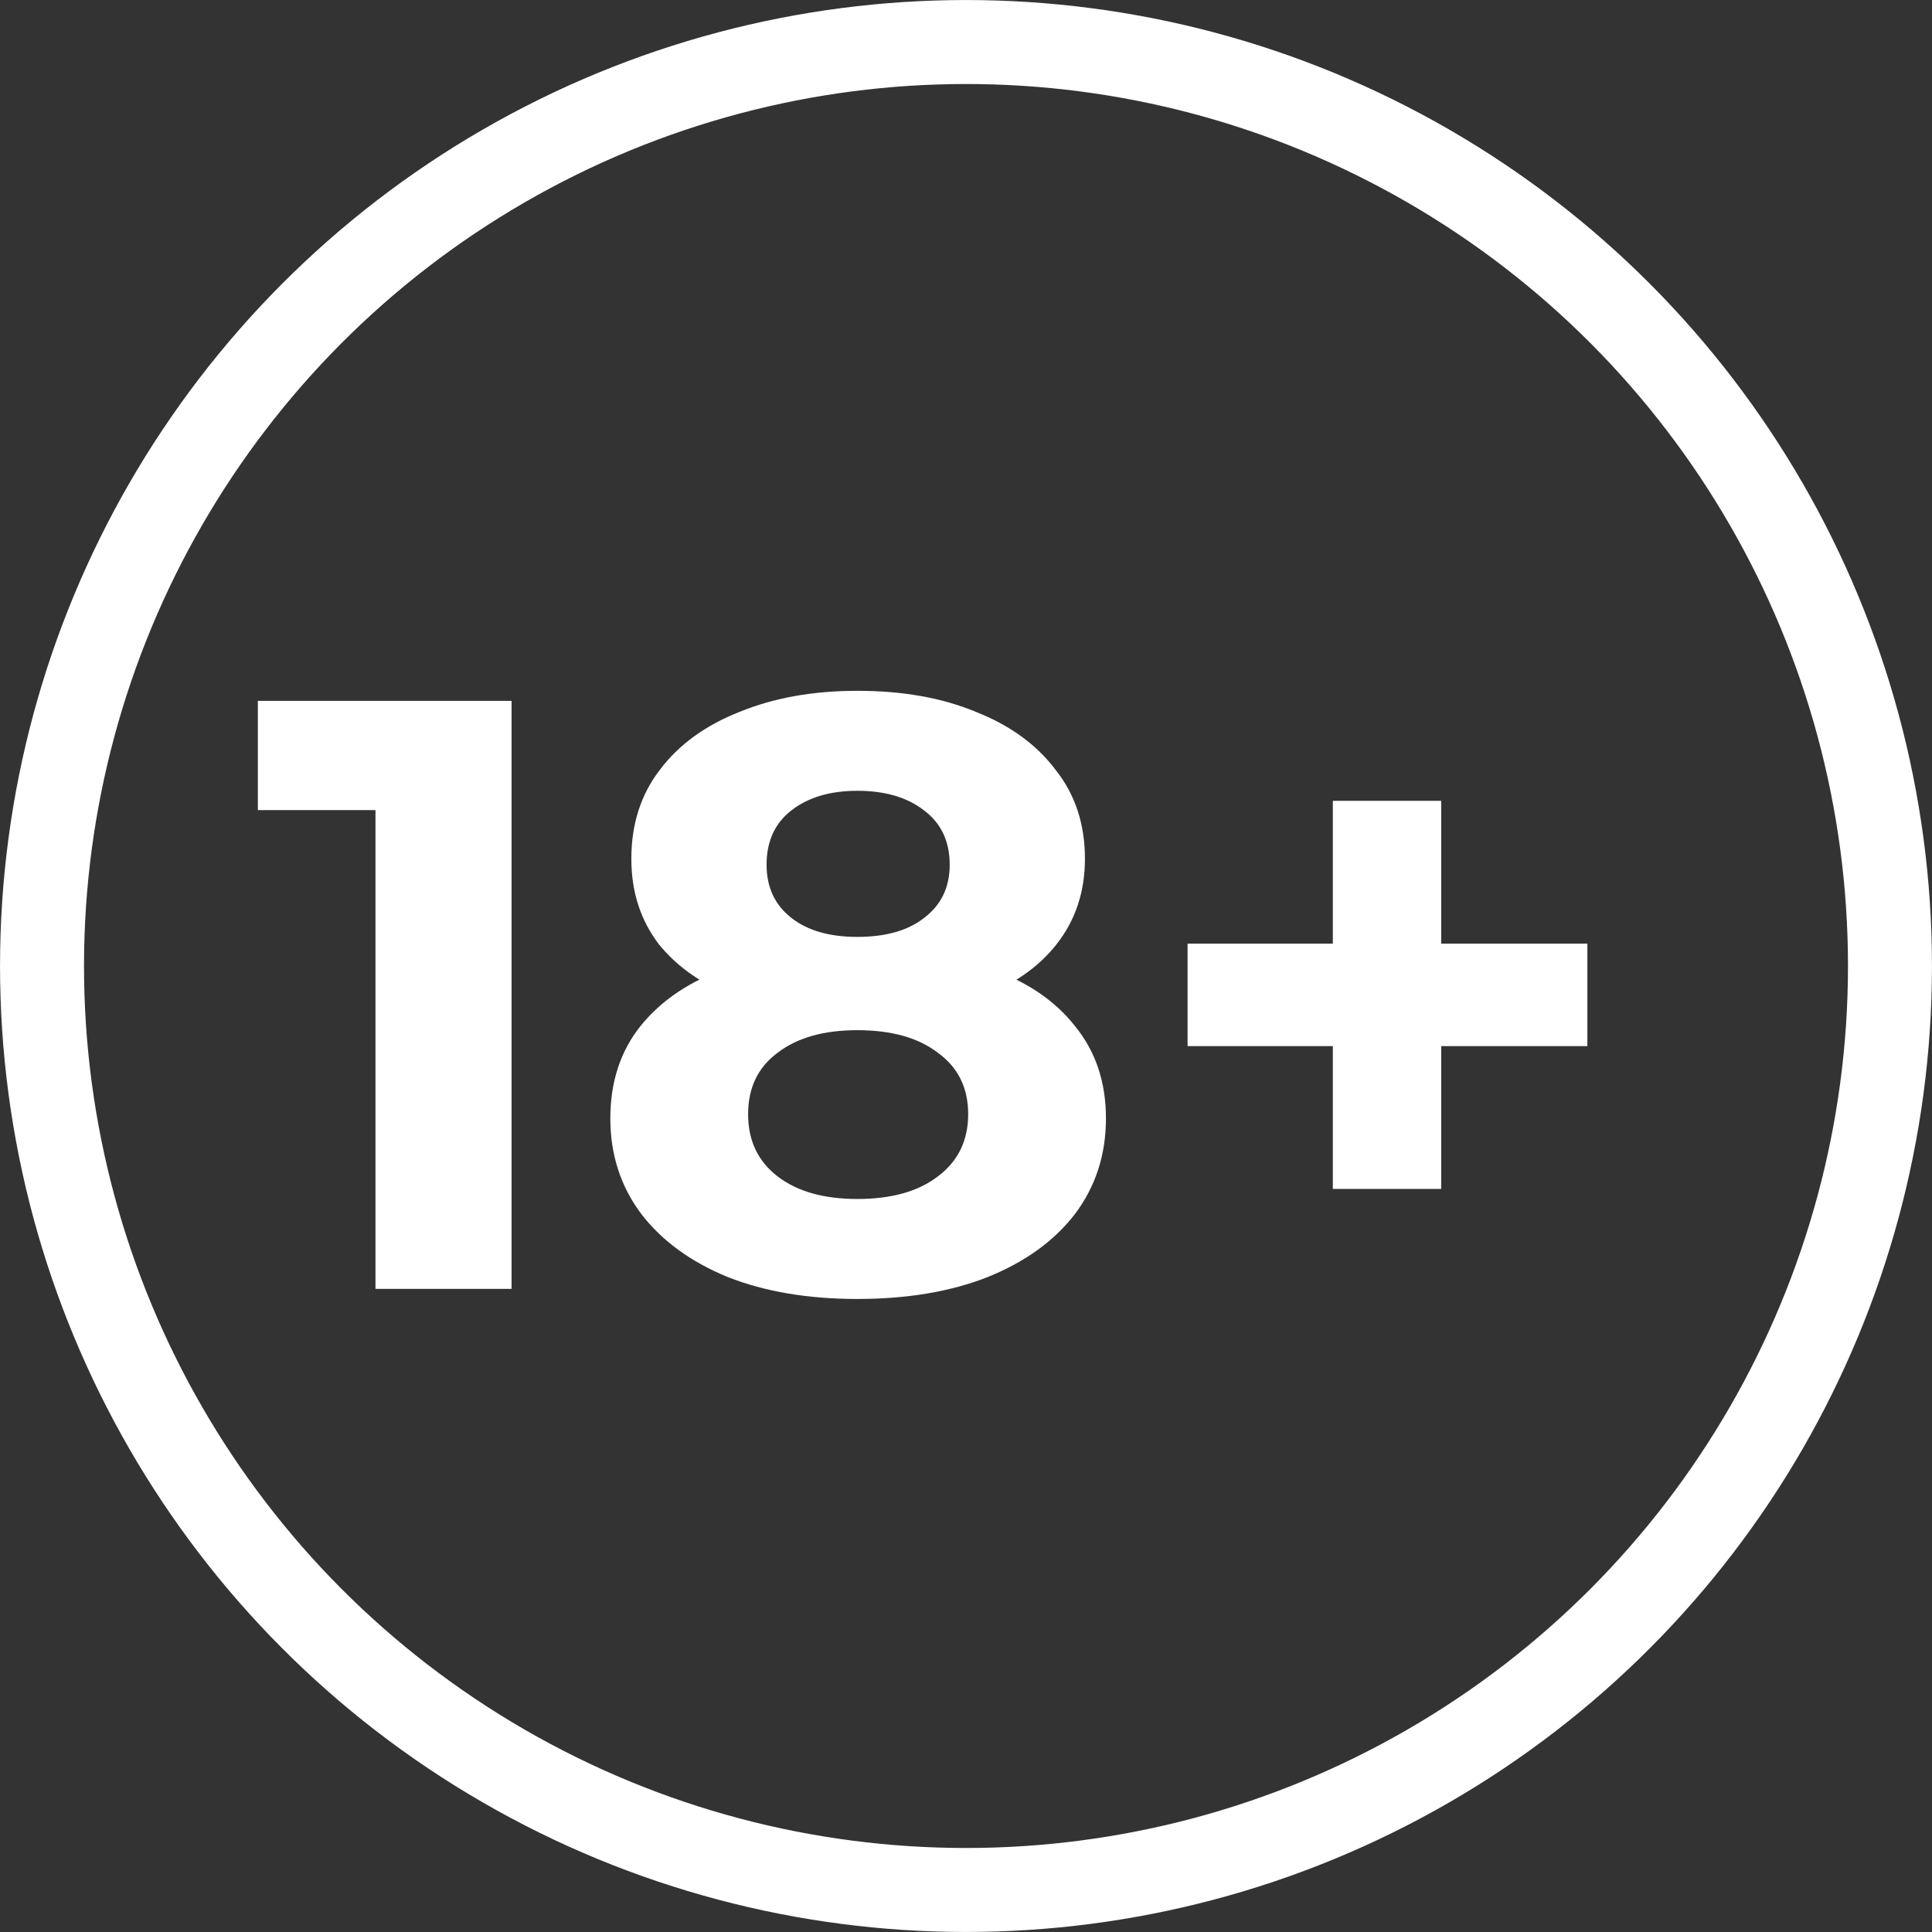 <svg width="32" height="32" viewBox="0 0 32 32" fill="none" xmlns="http://www.w3.org/2000/svg">
<rect x="0" y="0" width="32" height="32" fill="#333333" stroke="none"/>
<path d="M6.219 21.348V12.444L7.193 13.418H4.271V11.609H8.473V21.348H6.219ZM14.2 21.515C13.383 21.515 12.669 21.394 12.057 21.153C11.445 20.903 10.967 20.555 10.624 20.11C10.281 19.655 10.109 19.127 10.109 18.524C10.109 17.921 10.276 17.41 10.61 16.993C10.953 16.567 11.431 16.247 12.043 16.033C12.655 15.81 13.374 15.699 14.2 15.699C15.034 15.699 15.758 15.81 16.37 16.033C16.991 16.247 17.469 16.567 17.803 16.993C18.146 17.41 18.318 17.921 18.318 18.524C18.318 19.127 18.146 19.655 17.803 20.11C17.46 20.555 16.978 20.903 16.356 21.153C15.744 21.394 15.025 21.515 14.2 21.515ZM14.2 19.859C14.765 19.859 15.211 19.734 15.535 19.484C15.869 19.233 16.036 18.89 16.036 18.454C16.036 18.018 15.869 17.68 15.535 17.438C15.211 17.188 14.765 17.063 14.2 17.063C13.643 17.063 13.203 17.188 12.878 17.438C12.553 17.68 12.391 18.018 12.391 18.454C12.391 18.89 12.553 19.233 12.878 19.484C13.203 19.734 13.643 19.859 14.2 19.859ZM14.2 16.84C13.448 16.84 12.79 16.738 12.224 16.534C11.667 16.33 11.232 16.033 10.916 15.644C10.61 15.245 10.457 14.772 10.457 14.224C10.457 13.649 10.615 13.158 10.93 12.75C11.245 12.332 11.686 12.012 12.252 11.79C12.818 11.558 13.467 11.442 14.2 11.442C14.951 11.442 15.605 11.558 16.161 11.79C16.727 12.012 17.168 12.332 17.483 12.75C17.808 13.158 17.97 13.649 17.97 14.224C17.97 14.772 17.812 15.245 17.497 15.644C17.191 16.033 16.755 16.33 16.189 16.534C15.623 16.738 14.96 16.84 14.2 16.84ZM14.2 15.518C14.673 15.518 15.044 15.412 15.313 15.198C15.591 14.985 15.73 14.693 15.73 14.322C15.73 13.932 15.586 13.631 15.299 13.418C15.021 13.204 14.654 13.098 14.2 13.098C13.754 13.098 13.393 13.204 13.114 13.418C12.836 13.631 12.697 13.932 12.697 14.322C12.697 14.693 12.832 14.985 13.101 15.198C13.369 15.412 13.736 15.518 14.2 15.518ZM22.076 19.692V13.264H23.871V19.692H22.076ZM19.67 17.327V15.63H26.292V17.327H19.67Z" fill="white"/>
<circle cx="16" cy="16" r="15.304" stroke="white" stroke-width="1.391"/>
</svg>
